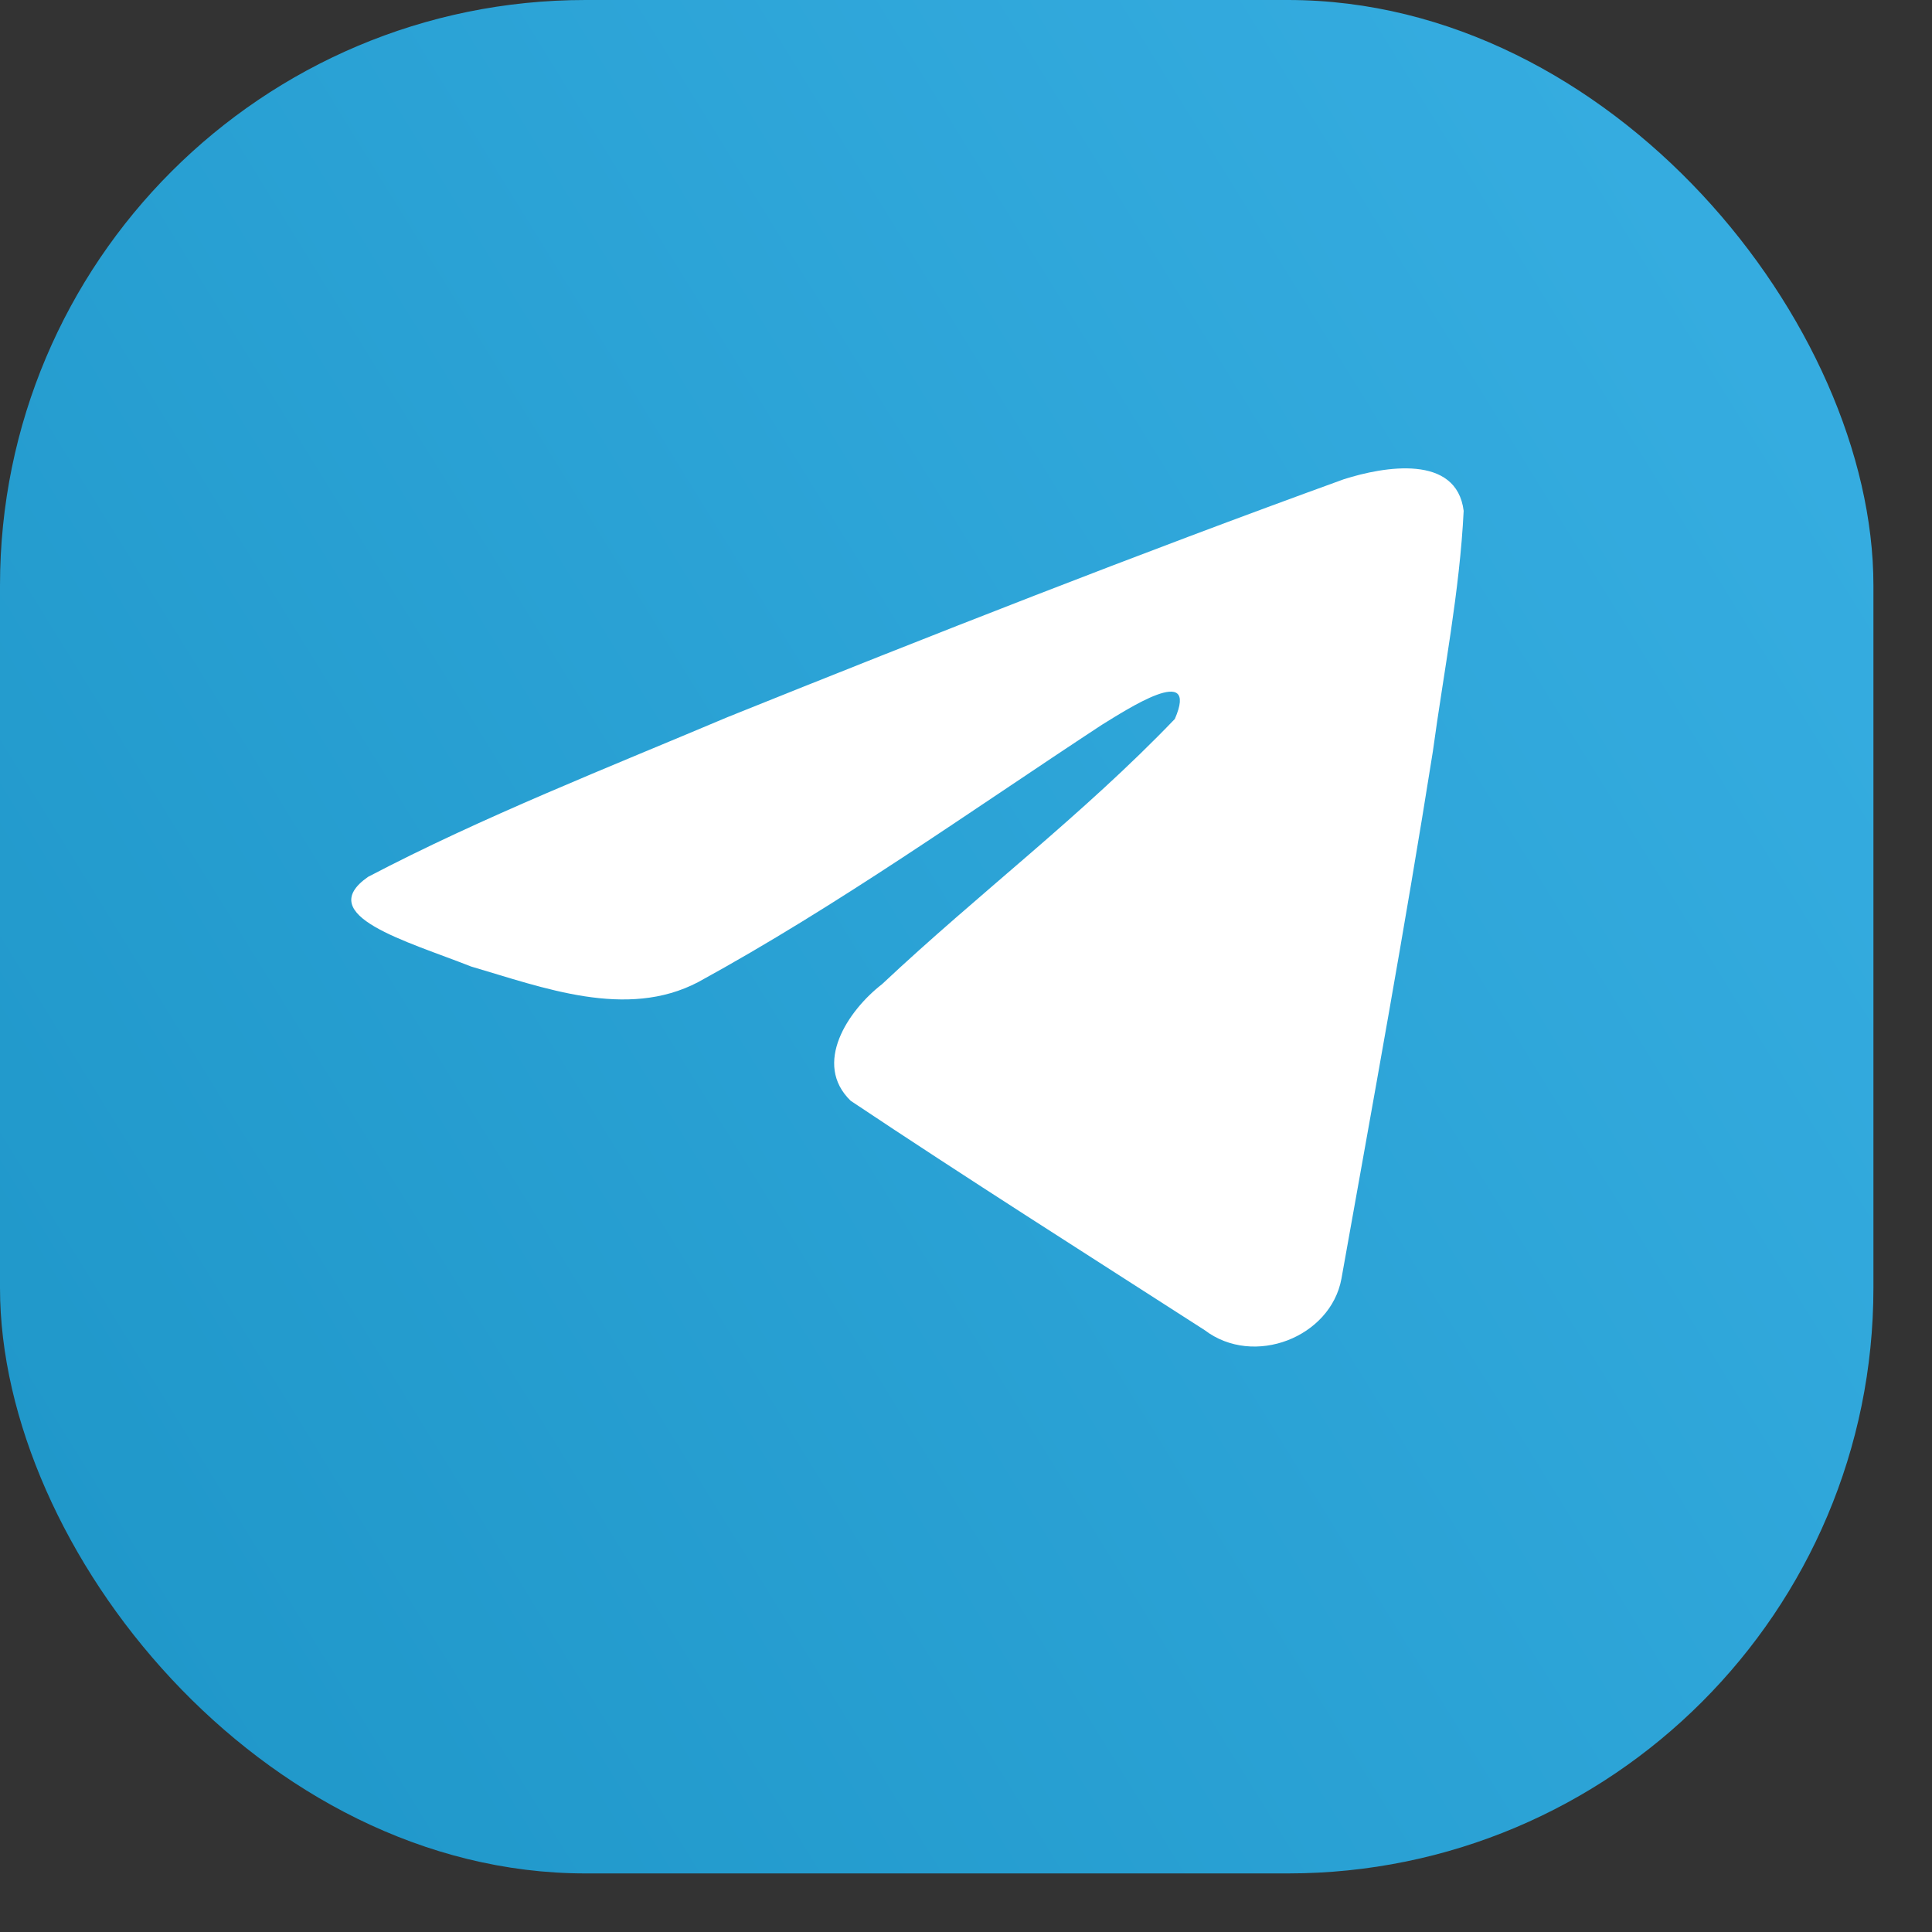 <?xml version="1.0" encoding="UTF-8"?> <svg xmlns="http://www.w3.org/2000/svg" width="22" height="22" viewBox="0 0 22 22" fill="none"><rect x="0" y="0" width="22" height="22" fill="#333333" stroke="none"/><g clip-path="url(#clip0_629_762)"><rect width="21.333" height="21.333" rx="6.667" fill="url(#paint0_linear_629_762)"></rect><path d="M4.191 9.985C5.487 9.305 6.934 8.737 8.285 8.166C10.61 7.231 12.945 6.312 15.303 5.457C15.761 5.311 16.586 5.169 16.667 5.817C16.622 6.734 16.44 7.646 16.316 8.558C15.998 10.564 15.632 12.563 15.275 14.562C15.152 15.227 14.277 15.572 13.717 15.146C12.371 14.28 11.015 13.422 9.687 12.535C9.252 12.114 9.655 11.508 10.044 11.207C11.152 10.166 12.328 9.282 13.378 8.187C13.661 7.535 12.824 8.084 12.548 8.253C11.031 9.249 9.551 10.307 7.951 11.183C7.134 11.612 6.182 11.245 5.365 11.006C4.633 10.717 3.56 10.426 4.191 9.985L4.191 9.985Z" fill="white"></path></g><defs><linearGradient id="paint0_linear_629_762" x1="20.335" y1="2.17161e-06" x2="-3.653" y2="14.81" gradientUnits="userSpaceOnUse"><stop stop-color="#37AEE2"></stop><stop offset="1" stop-color="#1E96C8"></stop></linearGradient><clipPath id="clip0_629_762"><rect width="21.333" height="21.333" fill="white"></rect></clipPath></defs></svg> 